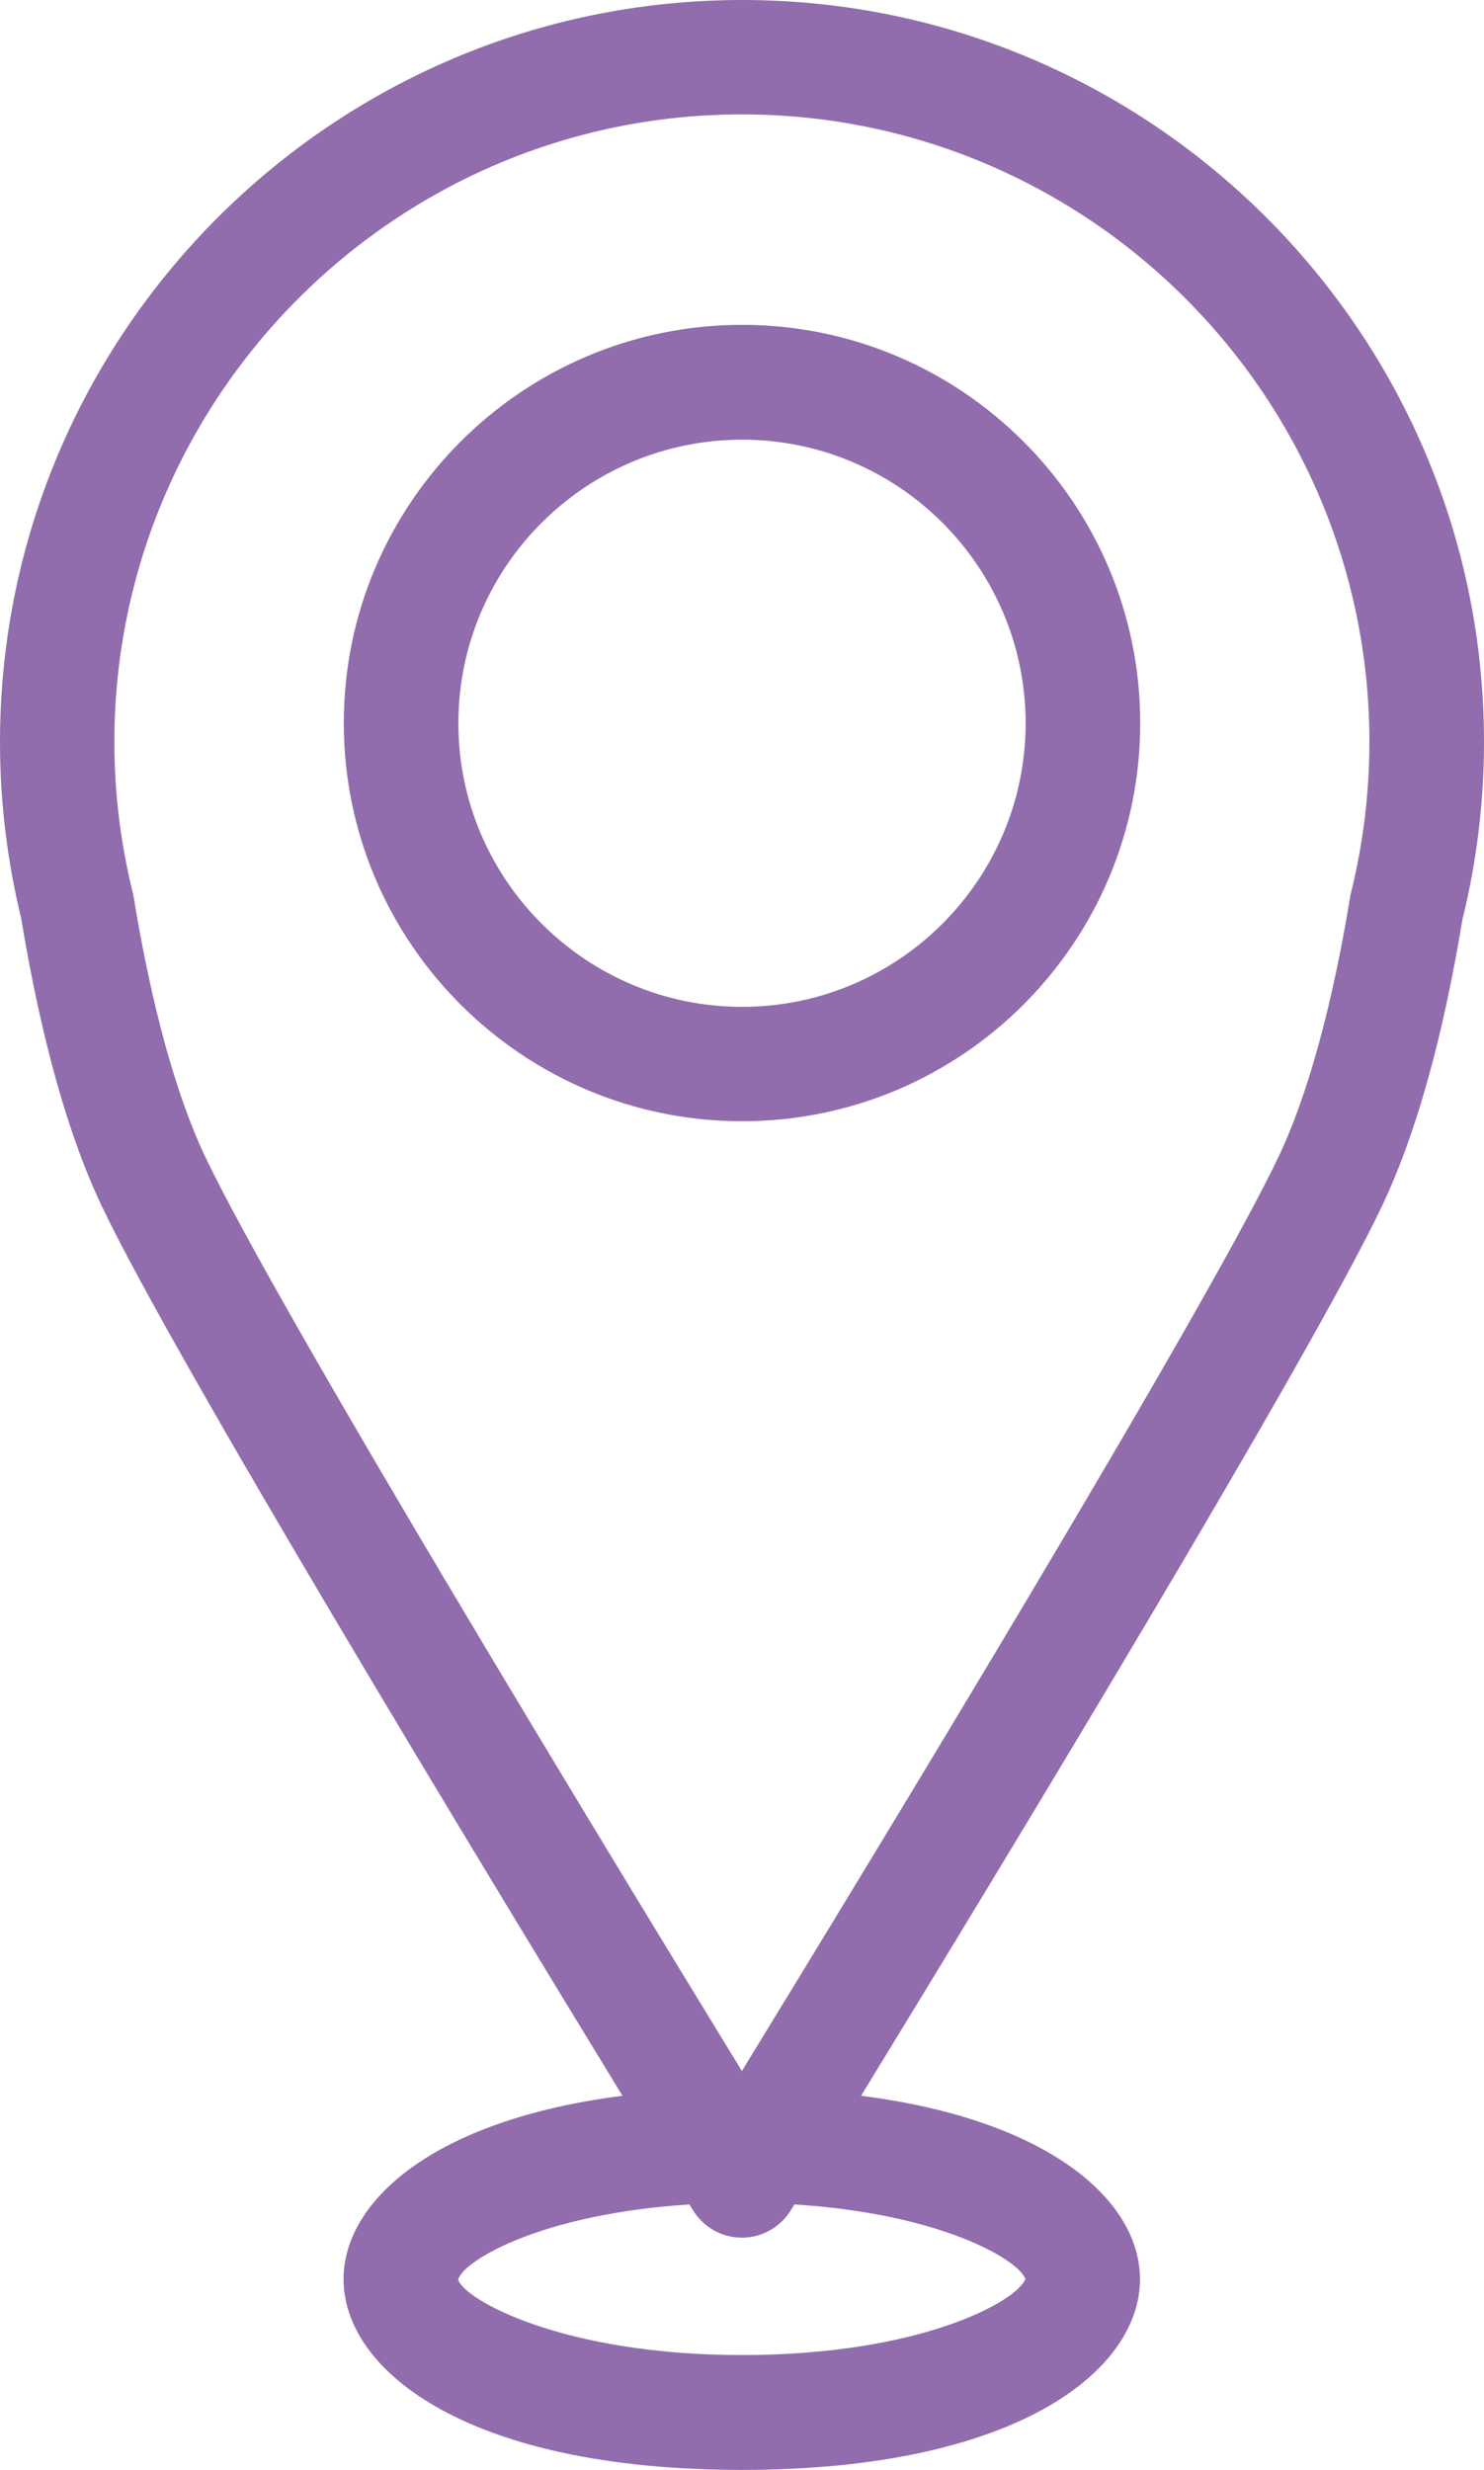 <?xml version="1.0" encoding="UTF-8"?>
<svg id="Layer_1" data-name="Layer 1" xmlns="http://www.w3.org/2000/svg" viewBox="0 0 64.75 107.74">
  <defs>
    <style>
      .cls-1 {
        fill: #916dad;
      }
    </style>
  </defs>
  <path class="cls-1" d="m63.83,40.03c.61-2.51.92-5.08.92-7.66C64.75,14.52,50.23,0,32.38,0S0,14.52,0,32.38c0,2.57.31,5.15.92,7.66.87,5.25,2.05,9.49,3.53,12.59,3.18,6.68,16.57,28.74,22.71,38.79-8.31,1.06-12.17,4.63-12.17,8,0,4.01,5.44,8.32,17.38,8.32s17.37-4.31,17.37-8.32c0-3.37-3.86-6.94-12.17-8,6.15-10.05,19.54-32.11,22.72-38.79,1.48-3.11,2.67-7.34,3.53-12.59Zm-19.09,59.38c-.34.95-4.52,3.32-12.37,3.32s-12.13-2.43-12.38-3.29c.22-.83,3.64-2.87,10.09-3.28.07.12.13.21.16.26.46.74,1.26,1.19,2.13,1.19s1.67-.45,2.13-1.19c.03-.05.09-.14.16-.26,6.37.4,9.77,2.4,10.08,3.25Zm14.21-60.48c-.02.06-.03.13-.04.19-.78,4.76-1.86,8.69-3.13,11.35-3.21,6.75-17.87,30.82-23.41,39.87-5.54-9.05-20.2-33.12-23.41-39.87-1.27-2.66-2.35-6.59-3.13-11.35-.01-.07-.02-.13-.04-.19-.53-2.15-.8-4.35-.8-6.56,0-15.09,12.28-27.38,27.38-27.38s27.38,12.28,27.38,27.38c0,2.2-.27,4.41-.8,6.56Z"/>
  <path class="cls-1" d="m32.38,14.17c-9.58,0-17.38,7.79-17.38,17.37s7.79,17.37,17.38,17.37,17.37-7.79,17.37-17.37-7.79-17.37-17.37-17.37Zm0,29.75c-6.82,0-12.38-5.55-12.38-12.37s5.55-12.37,12.38-12.37,12.37,5.55,12.37,12.37-5.55,12.37-12.37,12.37Z"/>
</svg>
